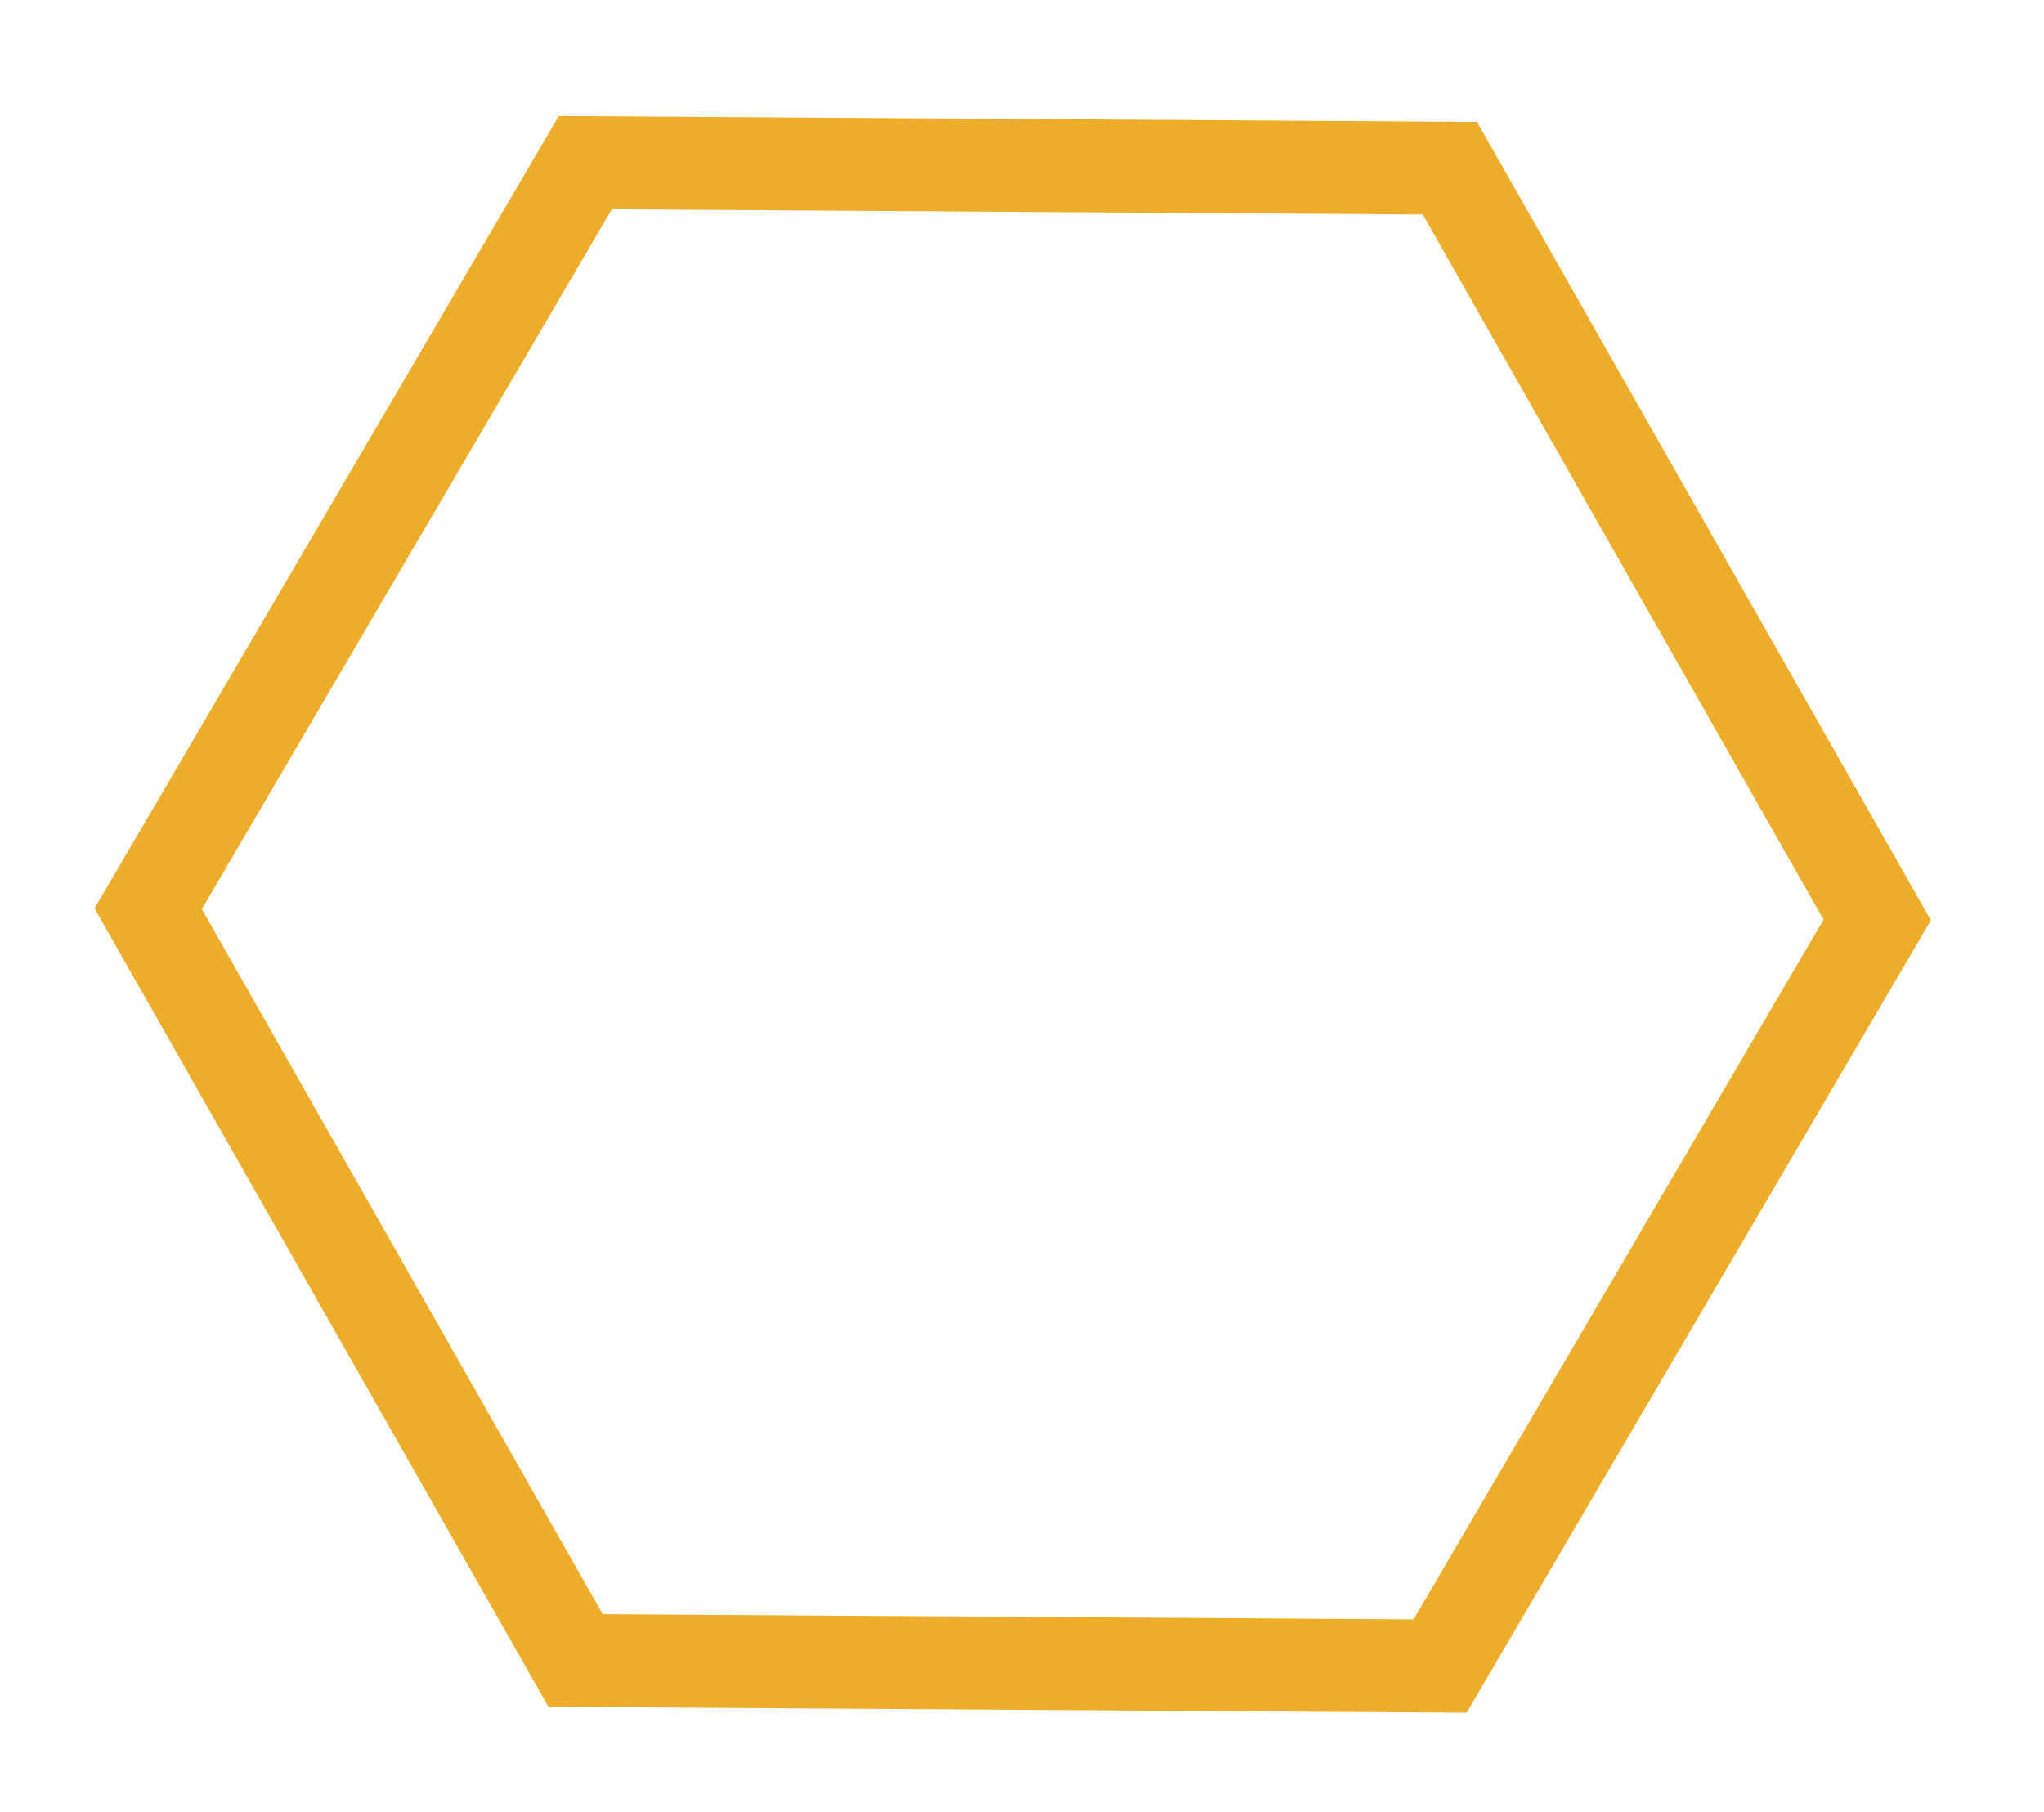 <svg id="Camada_1" data-name="Camada 1" xmlns="http://www.w3.org/2000/svg" viewBox="0 0 44 39"><defs><style>.cls-1{fill:none;stroke:#edac29;stroke-miterlimit:10;stroke-width:2px;}</style></defs><title>losango</title><polygon class="cls-1" points="31 35.86 12.39 35.74 3.19 19.56 12.6 3.5 31.21 3.62 40.41 19.8 31 35.86"/></svg>